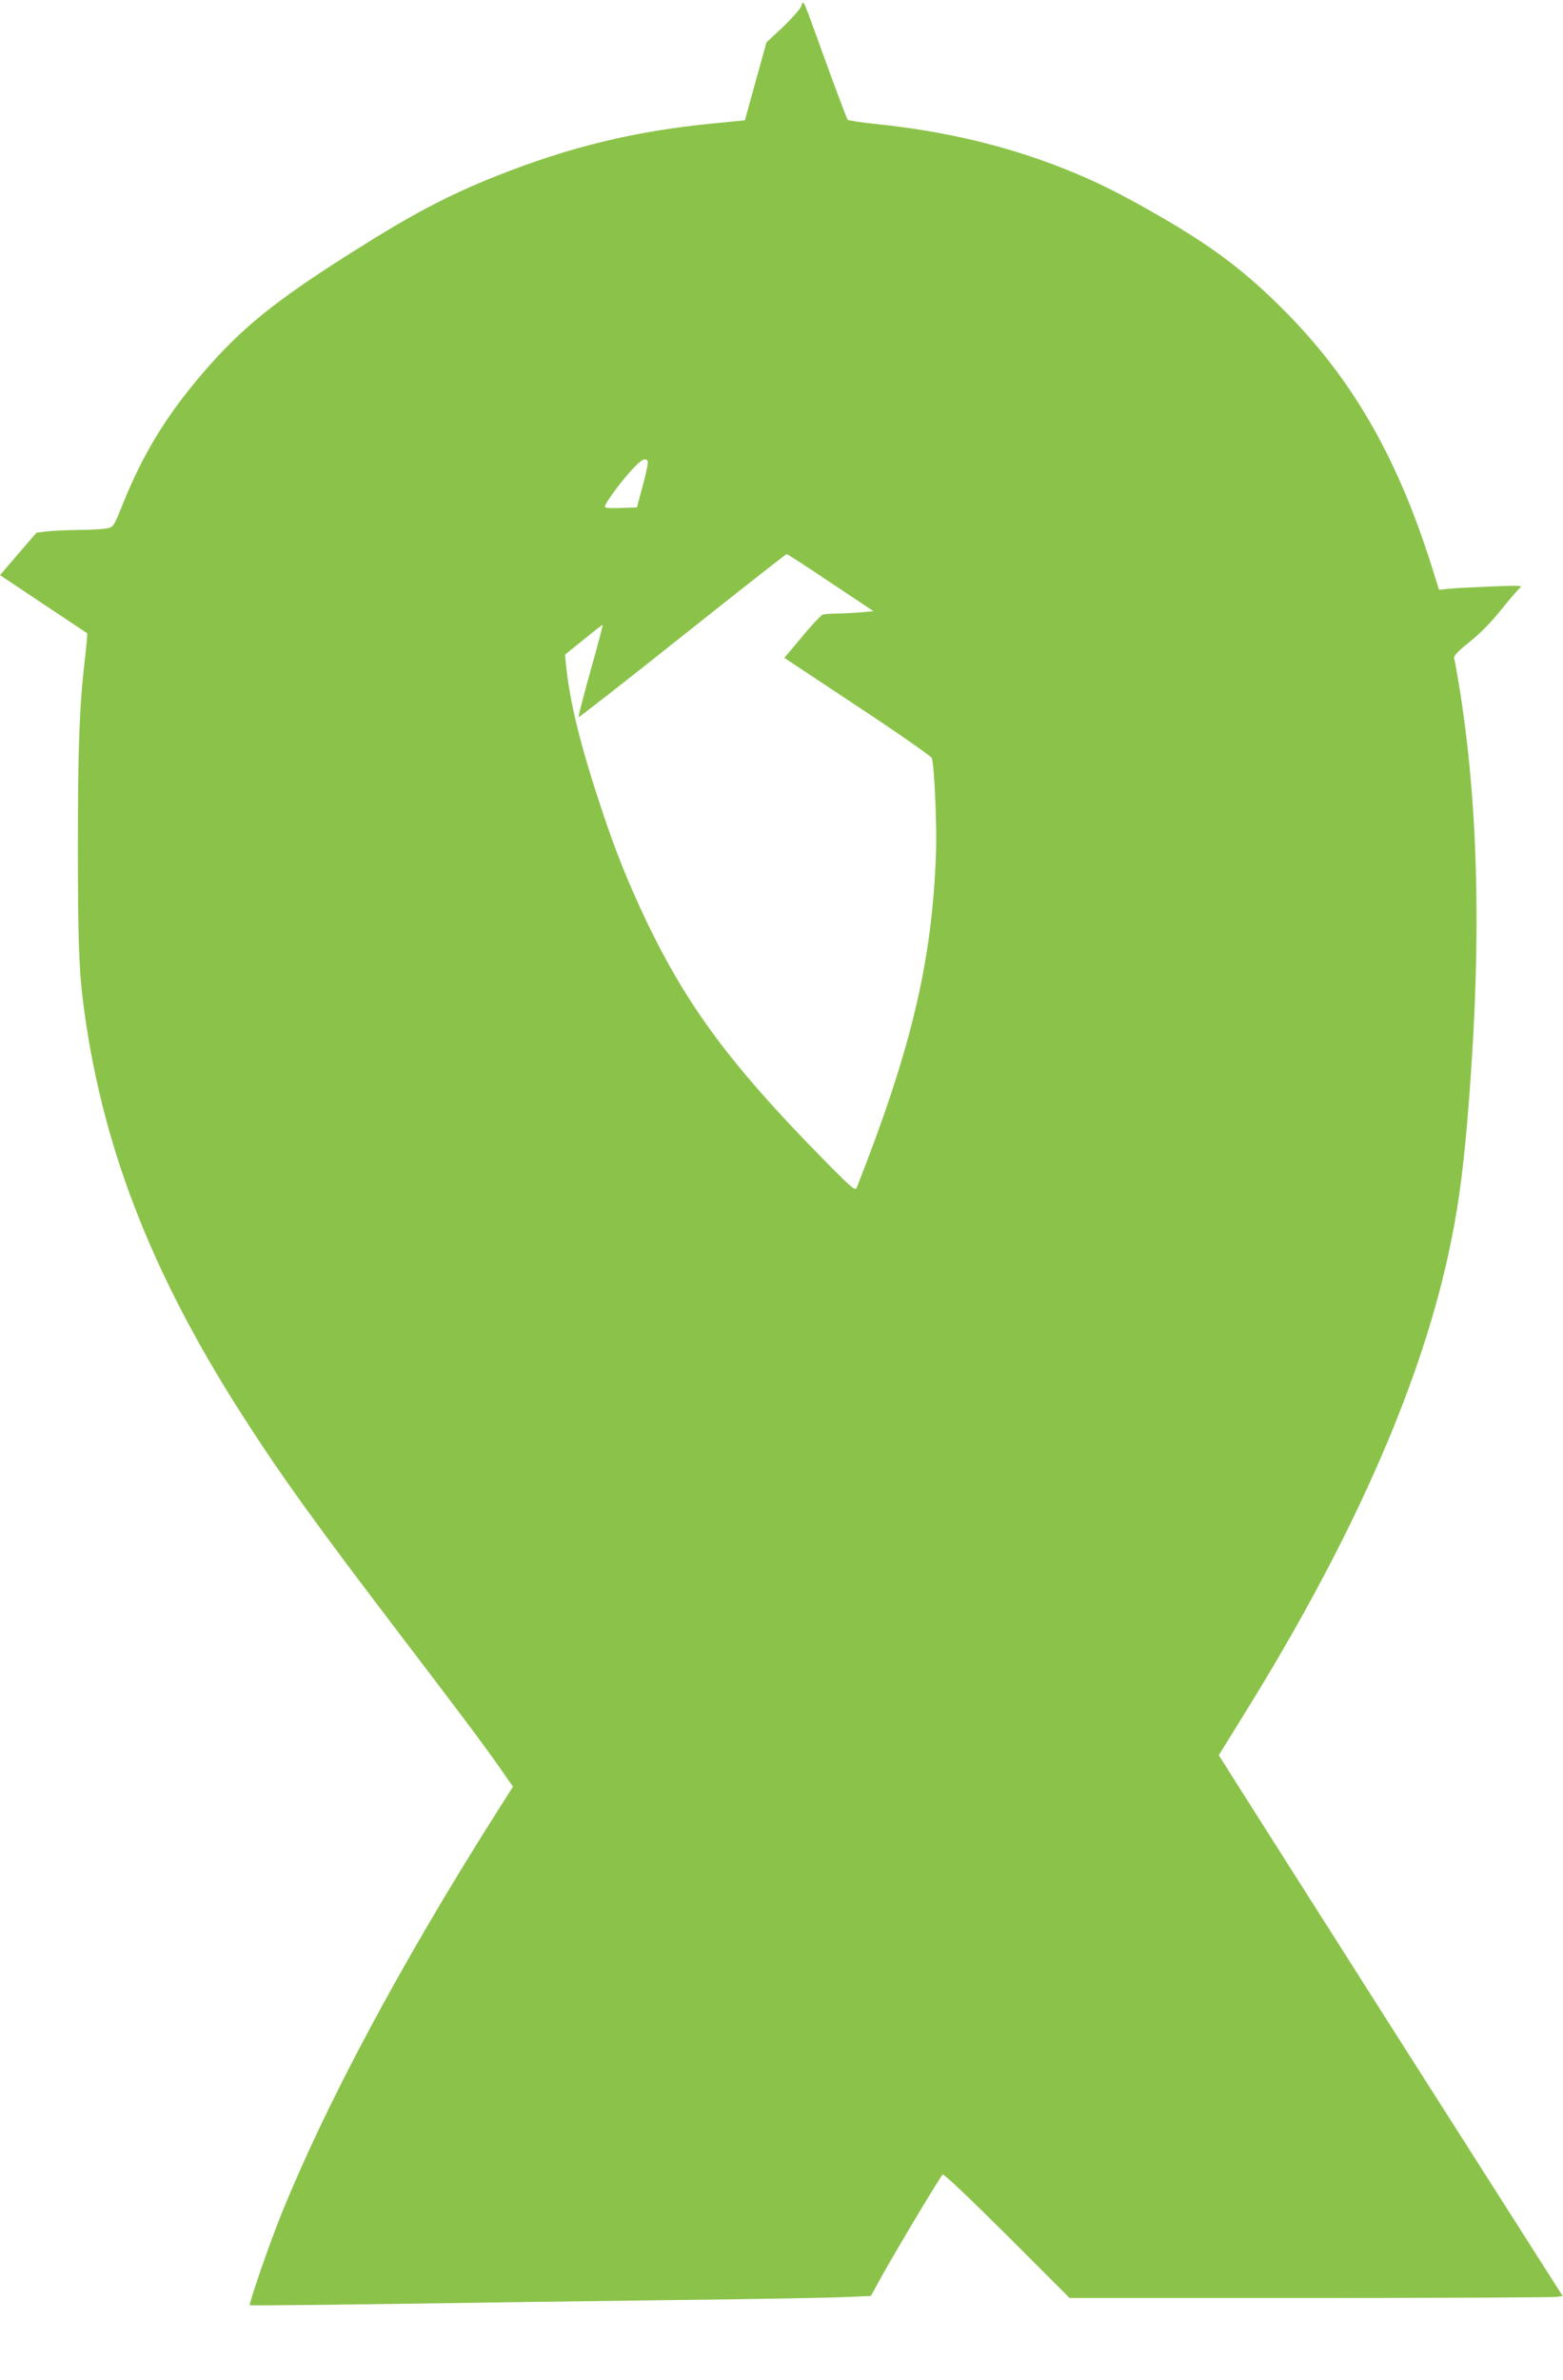 <?xml version="1.0" standalone="no"?>
<!DOCTYPE svg PUBLIC "-//W3C//DTD SVG 20010904//EN"
 "http://www.w3.org/TR/2001/REC-SVG-20010904/DTD/svg10.dtd">
<svg version="1.0" xmlns="http://www.w3.org/2000/svg"
 width="841pt" height="1280pt" viewBox="0 0 841 1280"
 preserveAspectRatio="xMidYMid meet">
<g transform="translate(0,1280) scale(0.1,-0.1)"
fill="#8bc34a" stroke="none">
<path d="M4311 12766 c-7 -16 -51 -66 -99 -112 l-88 -82 -58 -209 -58 -210
-172 -17 c-421 -41 -770 -126 -1161 -281 -262 -104 -453 -204 -775 -408 -419
-264 -600 -411 -805 -649 -201 -234 -325 -437 -436 -713 -48 -119 -49 -120
-86 -127 -21 -4 -90 -8 -153 -8 -63 -1 -140 -5 -170 -8 l-54 -7 -98 -114 -98
-114 232 -155 c128 -85 235 -156 237 -158 2 -2 -4 -68 -13 -146 -29 -250 -37
-469 -37 -1013 0 -468 6 -652 27 -815 95 -763 361 -1457 857 -2230 207 -324
401 -593 871 -1209 318 -417 435 -573 529 -708 l57 -82 -97 -153 c-507 -801
-909 -1552 -1149 -2146 -64 -157 -176 -483 -170 -490 3 -2 346 1 763 7 417 6
1105 16 1528 21 424 5 833 12 910 16 l141 6 39 71 c69 128 326 558 347 582 5
6 142 -124 346 -327 l337 -337 1295 0 c712 0 1309 3 1326 6 l32 5 -896 1406
c-492 774 -908 1428 -924 1455 l-30 47 20 33 c11 17 66 106 122 197 566 912
930 1730 1089 2445 53 242 79 423 106 735 79 929 64 1688 -46 2355 -11 66 -22
127 -25 136 -3 12 22 38 85 88 56 45 117 107 166 169 43 53 87 105 99 116 21
18 18 18 -149 12 -93 -4 -195 -9 -226 -12 l-56 -6 -42 134 c-185 583 -426
1001 -791 1368 -208 209 -383 342 -675 510 -210 121 -339 185 -510 253 -312
124 -651 204 -1021 241 -75 8 -139 18 -143 22 -4 5 -56 142 -115 304 -135 373
-121 342 -135 306z m-826 -2446 c4 -6 -8 -64 -26 -130 l-32 -119 -89 -3 c-68
-2 -87 0 -83 10 11 30 89 135 141 191 55 60 76 72 89 51z m985 -654 l230 -153
-76 -7 c-42 -3 -101 -6 -130 -6 -29 0 -59 -3 -68 -6 -8 -3 -48 -45 -88 -92
-40 -48 -83 -99 -95 -113 l-23 -27 394 -261 c217 -143 397 -269 400 -278 14
-49 28 -365 22 -518 -21 -578 -133 -1048 -426 -1792 -8 -20 -27 -4 -211 184
-472 483 -702 794 -919 1245 -100 211 -167 376 -246 615 -111 334 -169 570
-188 765 l-6 57 99 80 c55 45 102 81 104 81 2 0 -27 -111 -65 -246 -38 -135
-67 -248 -65 -251 3 -2 254 194 558 436 305 242 557 441 562 441 4 0 111 -69
237 -154z"/>
</g>
</svg>
